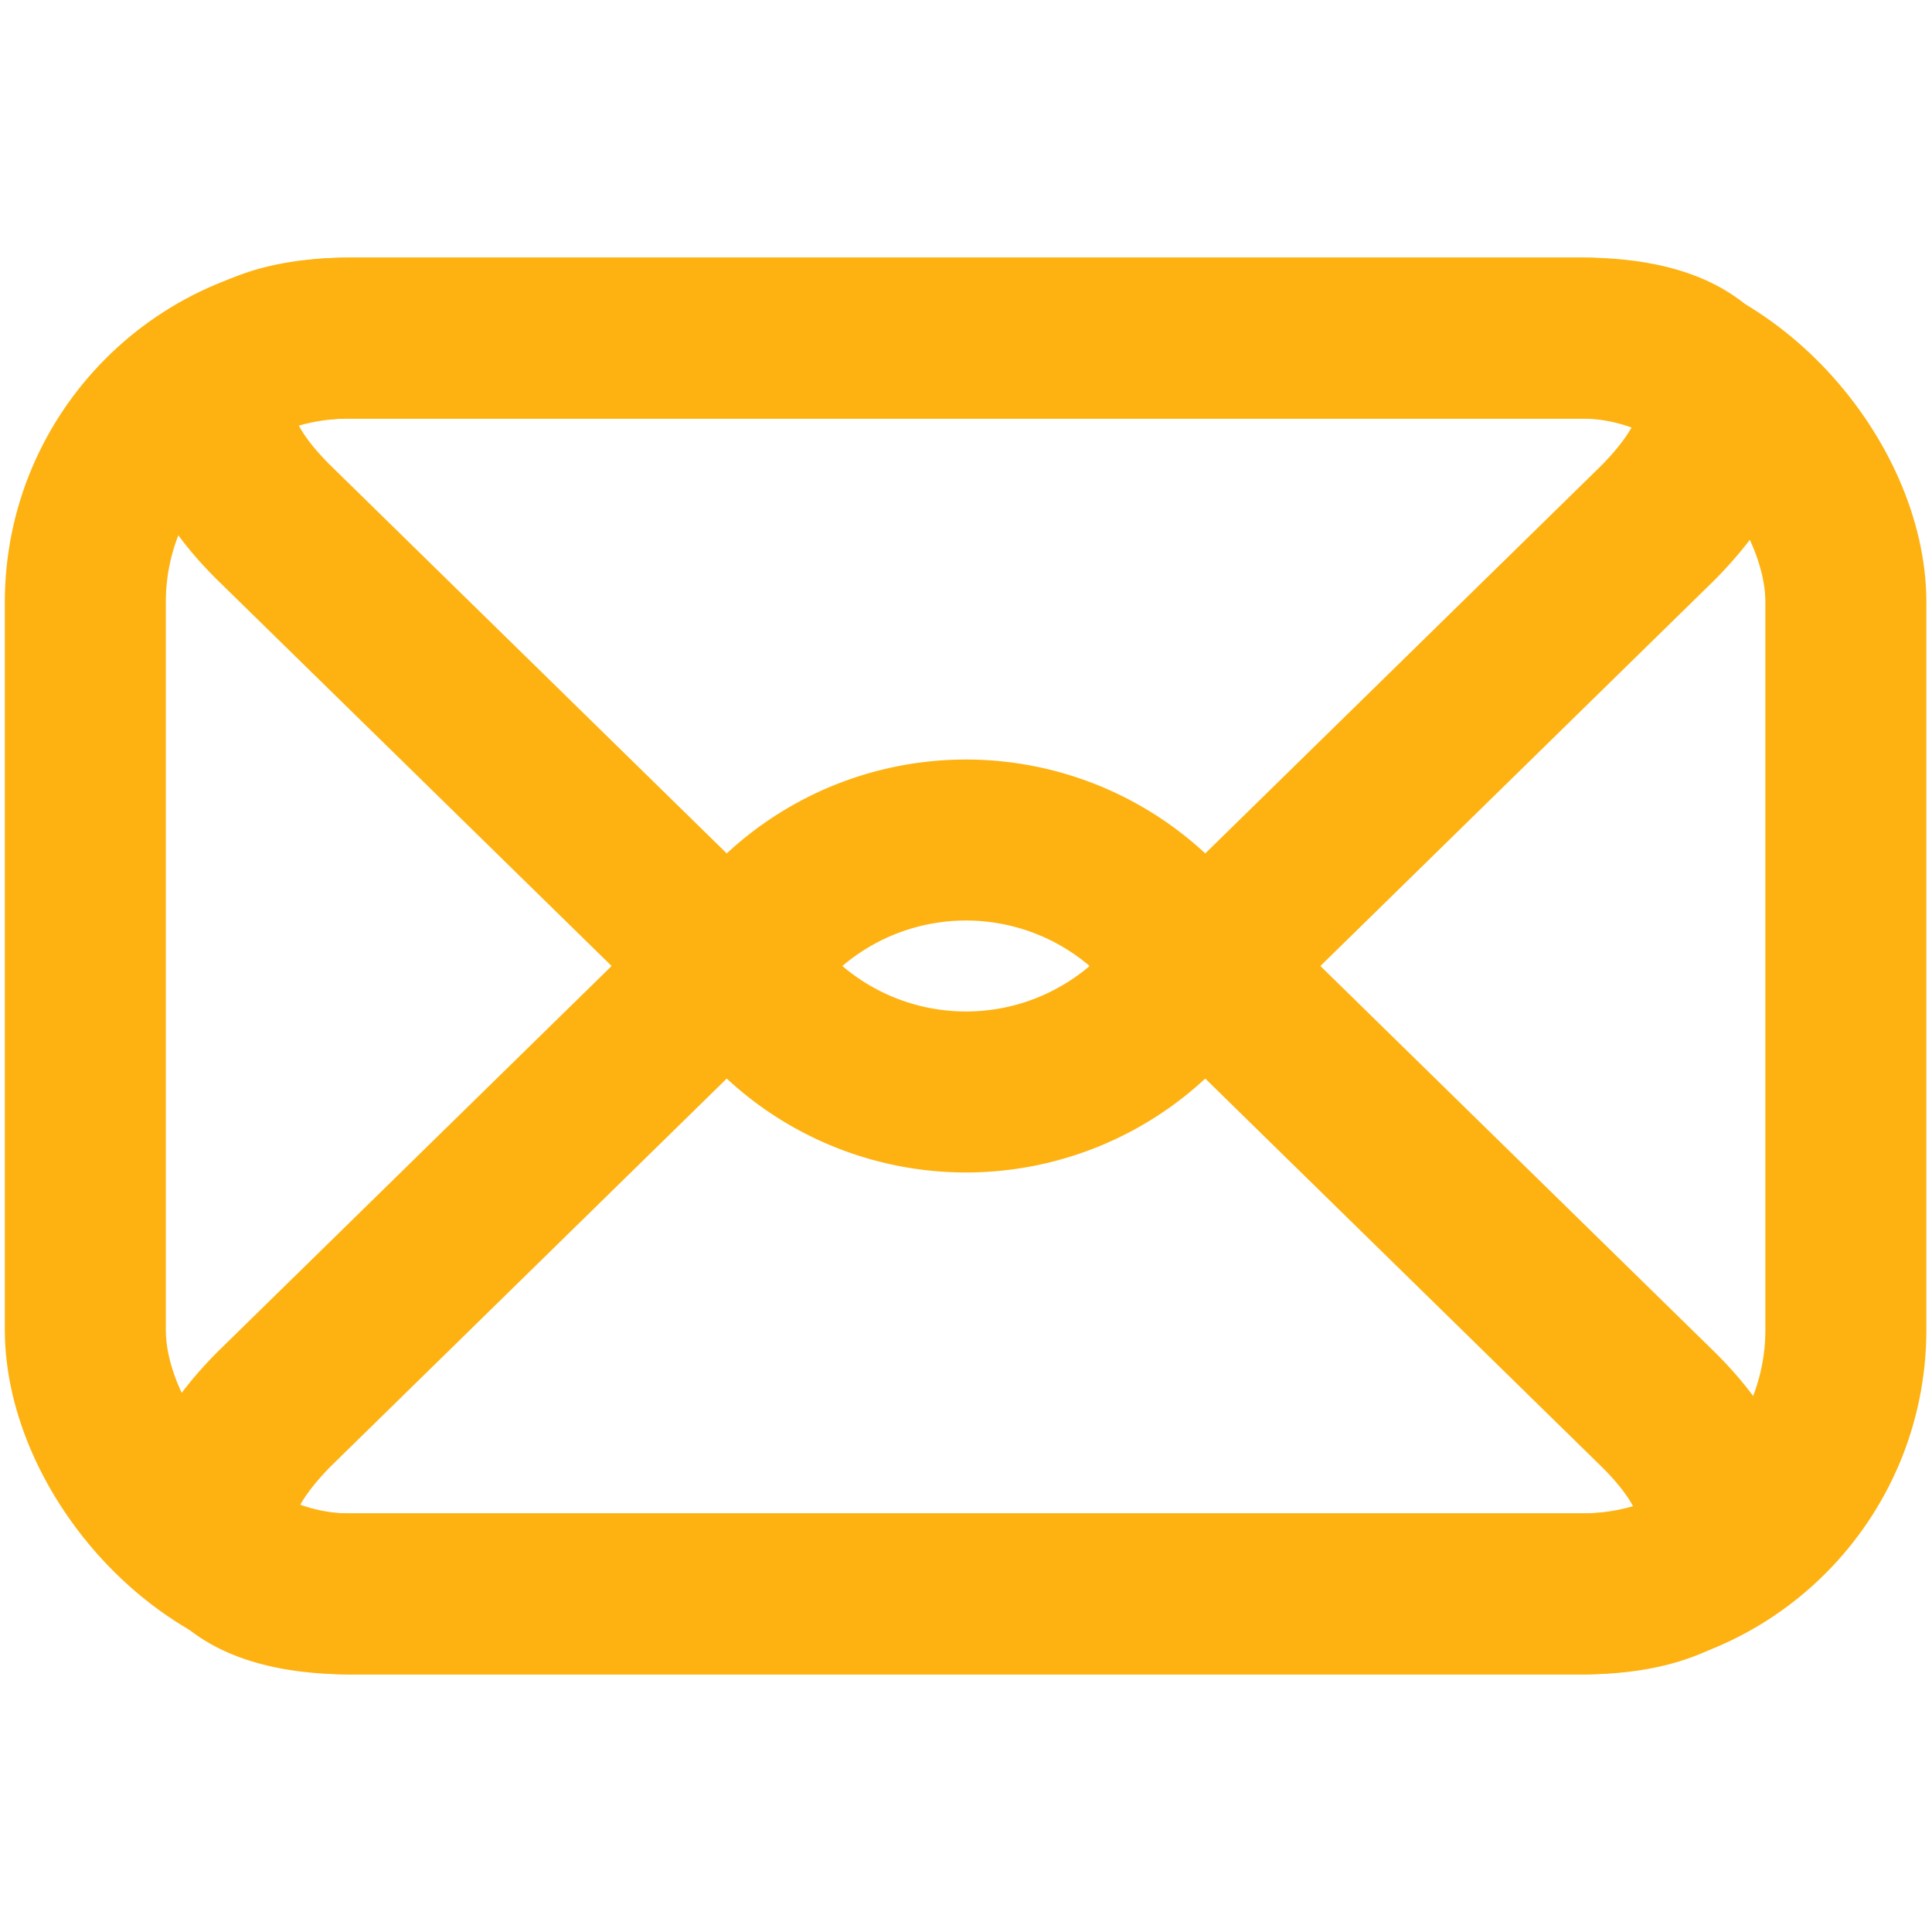<?xml version="1.0" encoding="UTF-8"?>
<svg xmlns="http://www.w3.org/2000/svg" id="b0dd0a58-7373-4c47-ae92-8f0531e57943" data-name="Layer 1" viewBox="0 0 24 24">
  <defs>
    <style>.f43a9232-b522-4f6f-a096-68a16438cac4{fill:none;stroke:#feb211;stroke-linecap:round;stroke-linejoin:round;stroke-width:2px;}</style>
  </defs>
  <rect class="f43a9232-b522-4f6f-a096-68a16438cac4" x="1.06" y="4.2" width="21.87" height="15.6" rx="3.28"></rect>
  <path class="f43a9232-b522-4f6f-a096-68a16438cac4" d="M4.35,19.8c-1.81,0-2.23-1-.94-2.3l6.25-6.12a3.37,3.37,0,0,1,4.68,0l6.25,6.12c1.29,1.27.87,2.3-.94,2.3Z"></path>
  <path class="f43a9232-b522-4f6f-a096-68a16438cac4" d="M19.65,4.2c1.81,0,2.23,1,.94,2.3l-6.25,6.12a3.37,3.37,0,0,1-4.68,0L3.41,6.5c-1.29-1.27-.87-2.3.94-2.3Z"></path>
</svg>
